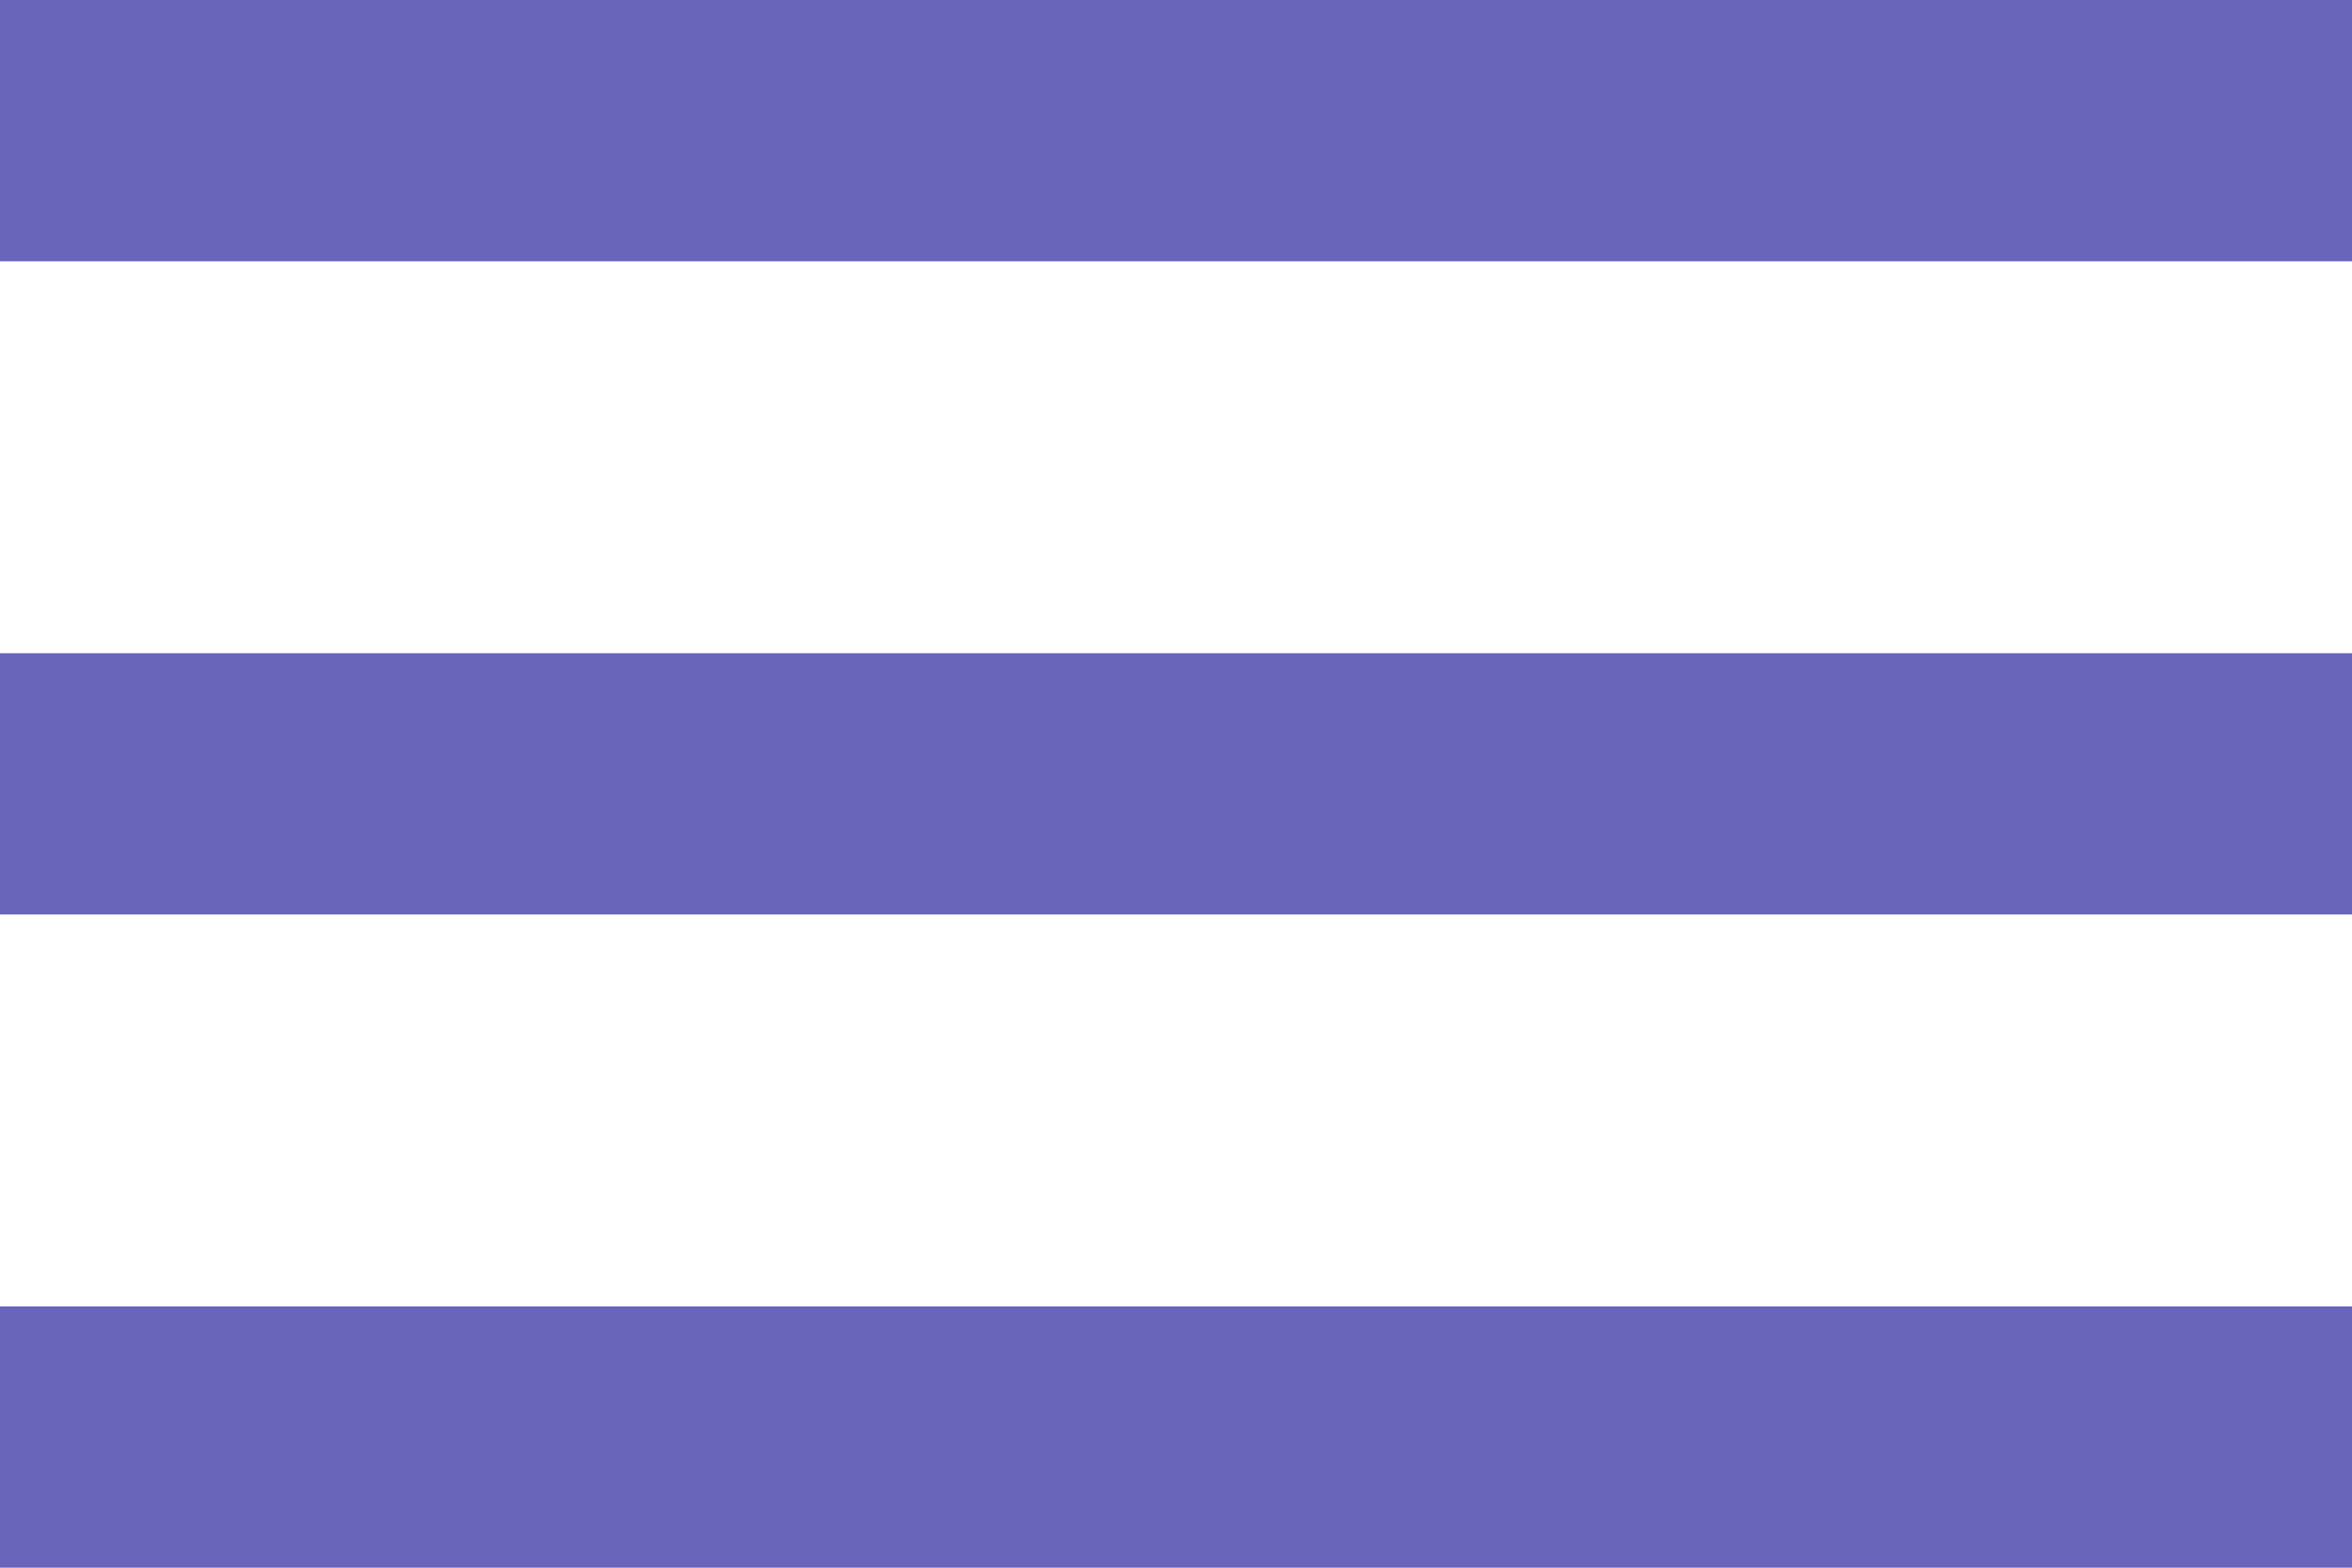 <?xml version="1.0" encoding="UTF-8"?> <svg xmlns="http://www.w3.org/2000/svg" width="384" height="256" viewBox="0 0 384 256" fill="none"> <path d="M384 213.333H0V256H384V213.333Z" fill="#6865BA"></path> <path d="M384 106.667H0V149.334H384V106.667Z" fill="#6865BA"></path> <path d="M384 0H0V42.667H384V0Z" fill="#6865BA"></path> </svg> 